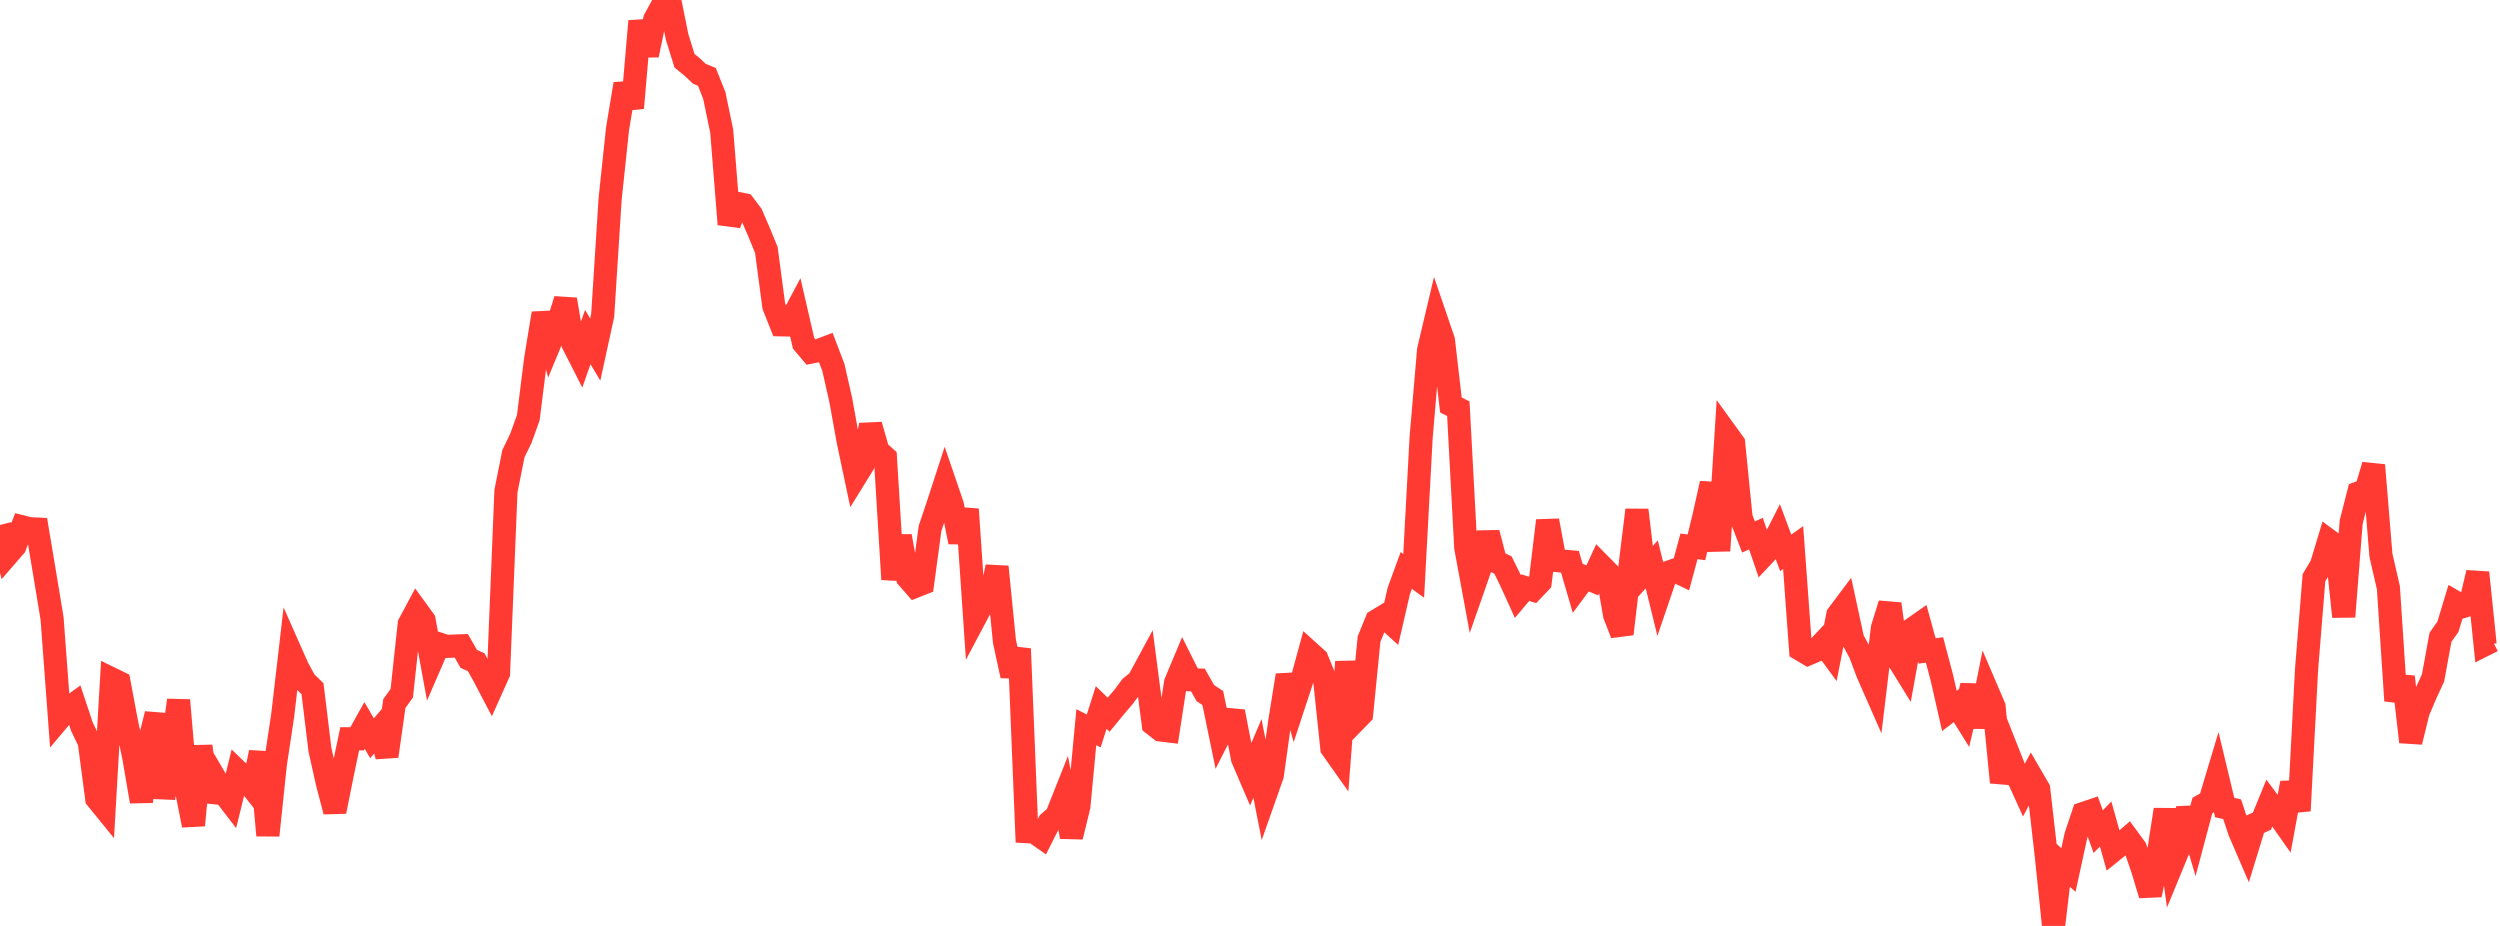 <?xml version="1.0" standalone="no"?>
<!DOCTYPE svg PUBLIC "-//W3C//DTD SVG 1.1//EN" "http://www.w3.org/Graphics/SVG/1.1/DTD/svg11.dtd">

<svg width="135" height="50" viewBox="0 0 135 50" preserveAspectRatio="none" 
  xmlns="http://www.w3.org/2000/svg"
  xmlns:xlink="http://www.w3.org/1999/xlink">


<polyline points="0.0, 28.347 0.402, 29.959 0.804, 29.496 1.205, 28.452 1.607, 28.553 2.009, 28.571 2.411, 30.968 2.812, 33.399 3.214, 38.791 3.616, 38.313 4.018, 38.02 4.42, 39.234 4.821, 40.068 5.223, 43.122 5.625, 43.616 6.027, 36.658 6.429, 36.854 6.83, 38.986 7.232, 40.927 7.634, 43.282 8.036, 40.146 8.438, 38.559 8.839, 43.09 9.241, 40.818 9.643, 37.811 10.045, 42.538 10.446, 44.566 10.848, 40.294 11.25, 43.255 11.652, 42.098 12.054, 42.786 12.455, 43.307 12.857, 41.674 13.259, 42.061 13.661, 42.572 14.062, 40.627 14.464, 45.111 14.866, 41.283 15.268, 38.61 15.67, 35.149 16.071, 36.055 16.473, 36.798 16.875, 37.187 17.277, 40.485 17.679, 42.291 18.08, 43.821 18.482, 41.815 18.884, 39.895 19.286, 39.896 19.688, 39.175 20.089, 39.866 20.491, 39.396 20.893, 40.836 21.295, 37.992 21.696, 37.436 22.098, 33.698 22.5, 32.948 22.902, 33.501 23.304, 35.698 23.705, 34.773 24.107, 34.906 24.509, 34.889 24.911, 34.875 25.312, 35.578 25.714, 35.76 26.116, 36.481 26.518, 37.247 26.92, 36.351 27.321, 26.522 27.723, 24.504 28.125, 23.672 28.527, 22.56 28.929, 19.362 29.33, 16.922 29.732, 18.442 30.134, 17.476 30.536, 16.174 30.938, 18.554 31.339, 19.343 31.741, 18.201 32.143, 18.876 32.545, 17.035 32.946, 10.755 33.348, 6.951 33.75, 4.533 34.152, 5.827 34.554, 1.142 34.955, 2.976 35.357, 1.045 35.759, 0.308 36.161, 0.0 36.562, 1.99 36.964, 3.283 37.366, 3.606 37.768, 3.986 38.17, 4.147 38.571, 5.152 38.973, 7.082 39.375, 12.111 39.777, 10.973 40.179, 11.058 40.58, 11.591 40.982, 12.521 41.384, 13.502 41.786, 16.533 42.188, 17.541 42.589, 17.549 42.991, 16.793 43.393, 18.537 43.795, 19.012 44.196, 18.934 44.598, 18.78 45.0, 19.832 45.402, 21.605 45.804, 23.834 46.205, 25.73 46.607, 25.08 47.009, 22.95 47.411, 24.345 47.812, 24.71 48.214, 31.285 48.616, 28.952 49.018, 31.204 49.42, 31.663 49.821, 31.504 50.223, 28.529 50.625, 27.336 51.027, 26.1 51.429, 27.276 51.83, 29.268 52.232, 27.502 52.634, 33.4 53.036, 32.642 53.438, 32.547 53.839, 30.606 54.241, 34.64 54.643, 36.491 55.045, 35.034 55.446, 44.908 55.848, 44.93 56.25, 45.211 56.652, 44.412 57.054, 44.063 57.455, 43.054 57.857, 45.186 58.259, 43.544 58.661, 39.268 59.062, 39.471 59.464, 38.204 59.866, 38.594 60.268, 38.104 60.67, 37.636 61.071, 37.093 61.473, 36.771 61.875, 36.029 62.277, 39.106 62.679, 39.419 63.08, 39.467 63.482, 36.861 63.884, 35.902 64.286, 36.707 64.688, 36.72 65.089, 37.427 65.491, 37.695 65.893, 39.642 66.295, 38.851 66.696, 38.889 67.098, 40.966 67.5, 41.903 67.902, 40.952 68.304, 42.997 68.705, 41.857 69.107, 38.963 69.509, 36.465 69.911, 37.92 70.312, 36.701 70.714, 35.226 71.116, 35.589 71.518, 36.579 71.92, 40.398 72.321, 40.964 72.723, 35.74 73.125, 38.972 73.527, 38.561 73.929, 34.513 74.33, 33.525 74.732, 33.281 75.134, 33.647 75.536, 31.905 75.938, 30.804 76.339, 31.096 76.741, 23.619 77.143, 18.908 77.545, 17.21 77.946, 18.386 78.348, 21.868 78.75, 22.072 79.152, 29.574 79.554, 31.749 79.955, 30.601 80.357, 28.775 80.759, 30.318 81.161, 30.513 81.562, 31.326 81.964, 32.21 82.366, 31.734 82.768, 31.857 83.17, 31.434 83.571, 28.114 83.973, 30.261 84.375, 30.3 84.777, 30.334 85.179, 31.713 85.58, 31.172 85.982, 31.341 86.384, 30.468 86.786, 30.875 87.188, 33.211 87.589, 34.231 87.991, 30.811 88.393, 27.541 88.795, 30.92 89.196, 30.476 89.598, 32.115 90.0, 30.935 90.402, 30.796 90.804, 30.99 91.205, 29.502 91.607, 29.556 92.009, 27.901 92.411, 26.106 92.812, 29.739 93.214, 23.382 93.616, 23.937 94.018, 27.956 94.42, 28.996 94.821, 28.815 95.223, 29.993 95.625, 29.565 96.027, 28.776 96.429, 29.855 96.83, 29.567 97.232, 35.074 97.634, 35.312 98.036, 35.141 98.438, 34.713 98.839, 35.259 99.241, 33.207 99.643, 32.671 100.045, 34.527 100.446, 35.269 100.848, 36.342 101.25, 37.256 101.652, 33.91 102.054, 32.611 102.455, 35.538 102.857, 36.189 103.259, 33.97 103.661, 33.689 104.062, 35.149 104.464, 35.099 104.866, 36.619 105.268, 38.389 105.67, 38.082 106.071, 38.727 106.473, 37.02 106.875, 39.247 107.277, 37.226 107.679, 38.165 108.08, 42.247 108.482, 40.773 108.884, 41.791 109.286, 42.676 109.688, 41.919 110.089, 42.609 110.491, 46.124 110.893, 50.0 111.295, 46.622 111.696, 46.98 112.098, 45.134 112.5, 43.931 112.902, 43.795 113.304, 44.909 113.705, 44.496 114.107, 45.931 114.509, 45.606 114.911, 45.262 115.312, 45.81 115.714, 46.987 116.116, 48.327 116.518, 46.313 116.92, 43.719 117.321, 46.628 117.723, 45.652 118.125, 43.657 118.527, 45.006 118.929, 43.496 119.33, 43.269 119.732, 41.931 120.134, 43.608 120.536, 43.699 120.938, 44.906 121.339, 45.835 121.741, 44.525 122.143, 44.342 122.545, 43.359 122.946, 43.894 123.348, 44.465 123.75, 42.278 124.152, 43.778 124.554, 36.148 124.955, 31.197 125.357, 30.523 125.759, 29.19 126.161, 29.484 126.562, 33.301 126.964, 28.193 127.366, 26.617 127.768, 26.467 128.17, 25.119 128.571, 29.989 128.973, 31.736 129.375, 37.837 129.777, 36.551 130.179, 40.064 130.58, 38.432 130.982, 37.479 131.384, 36.611 131.786, 34.412 132.188, 33.844 132.589, 32.521 132.991, 32.755 133.393, 32.63 133.795, 30.923 134.196, 34.804 134.598, 34.602" fill="none" stroke="#ff3a33" stroke-width="1.25"/>

</svg>